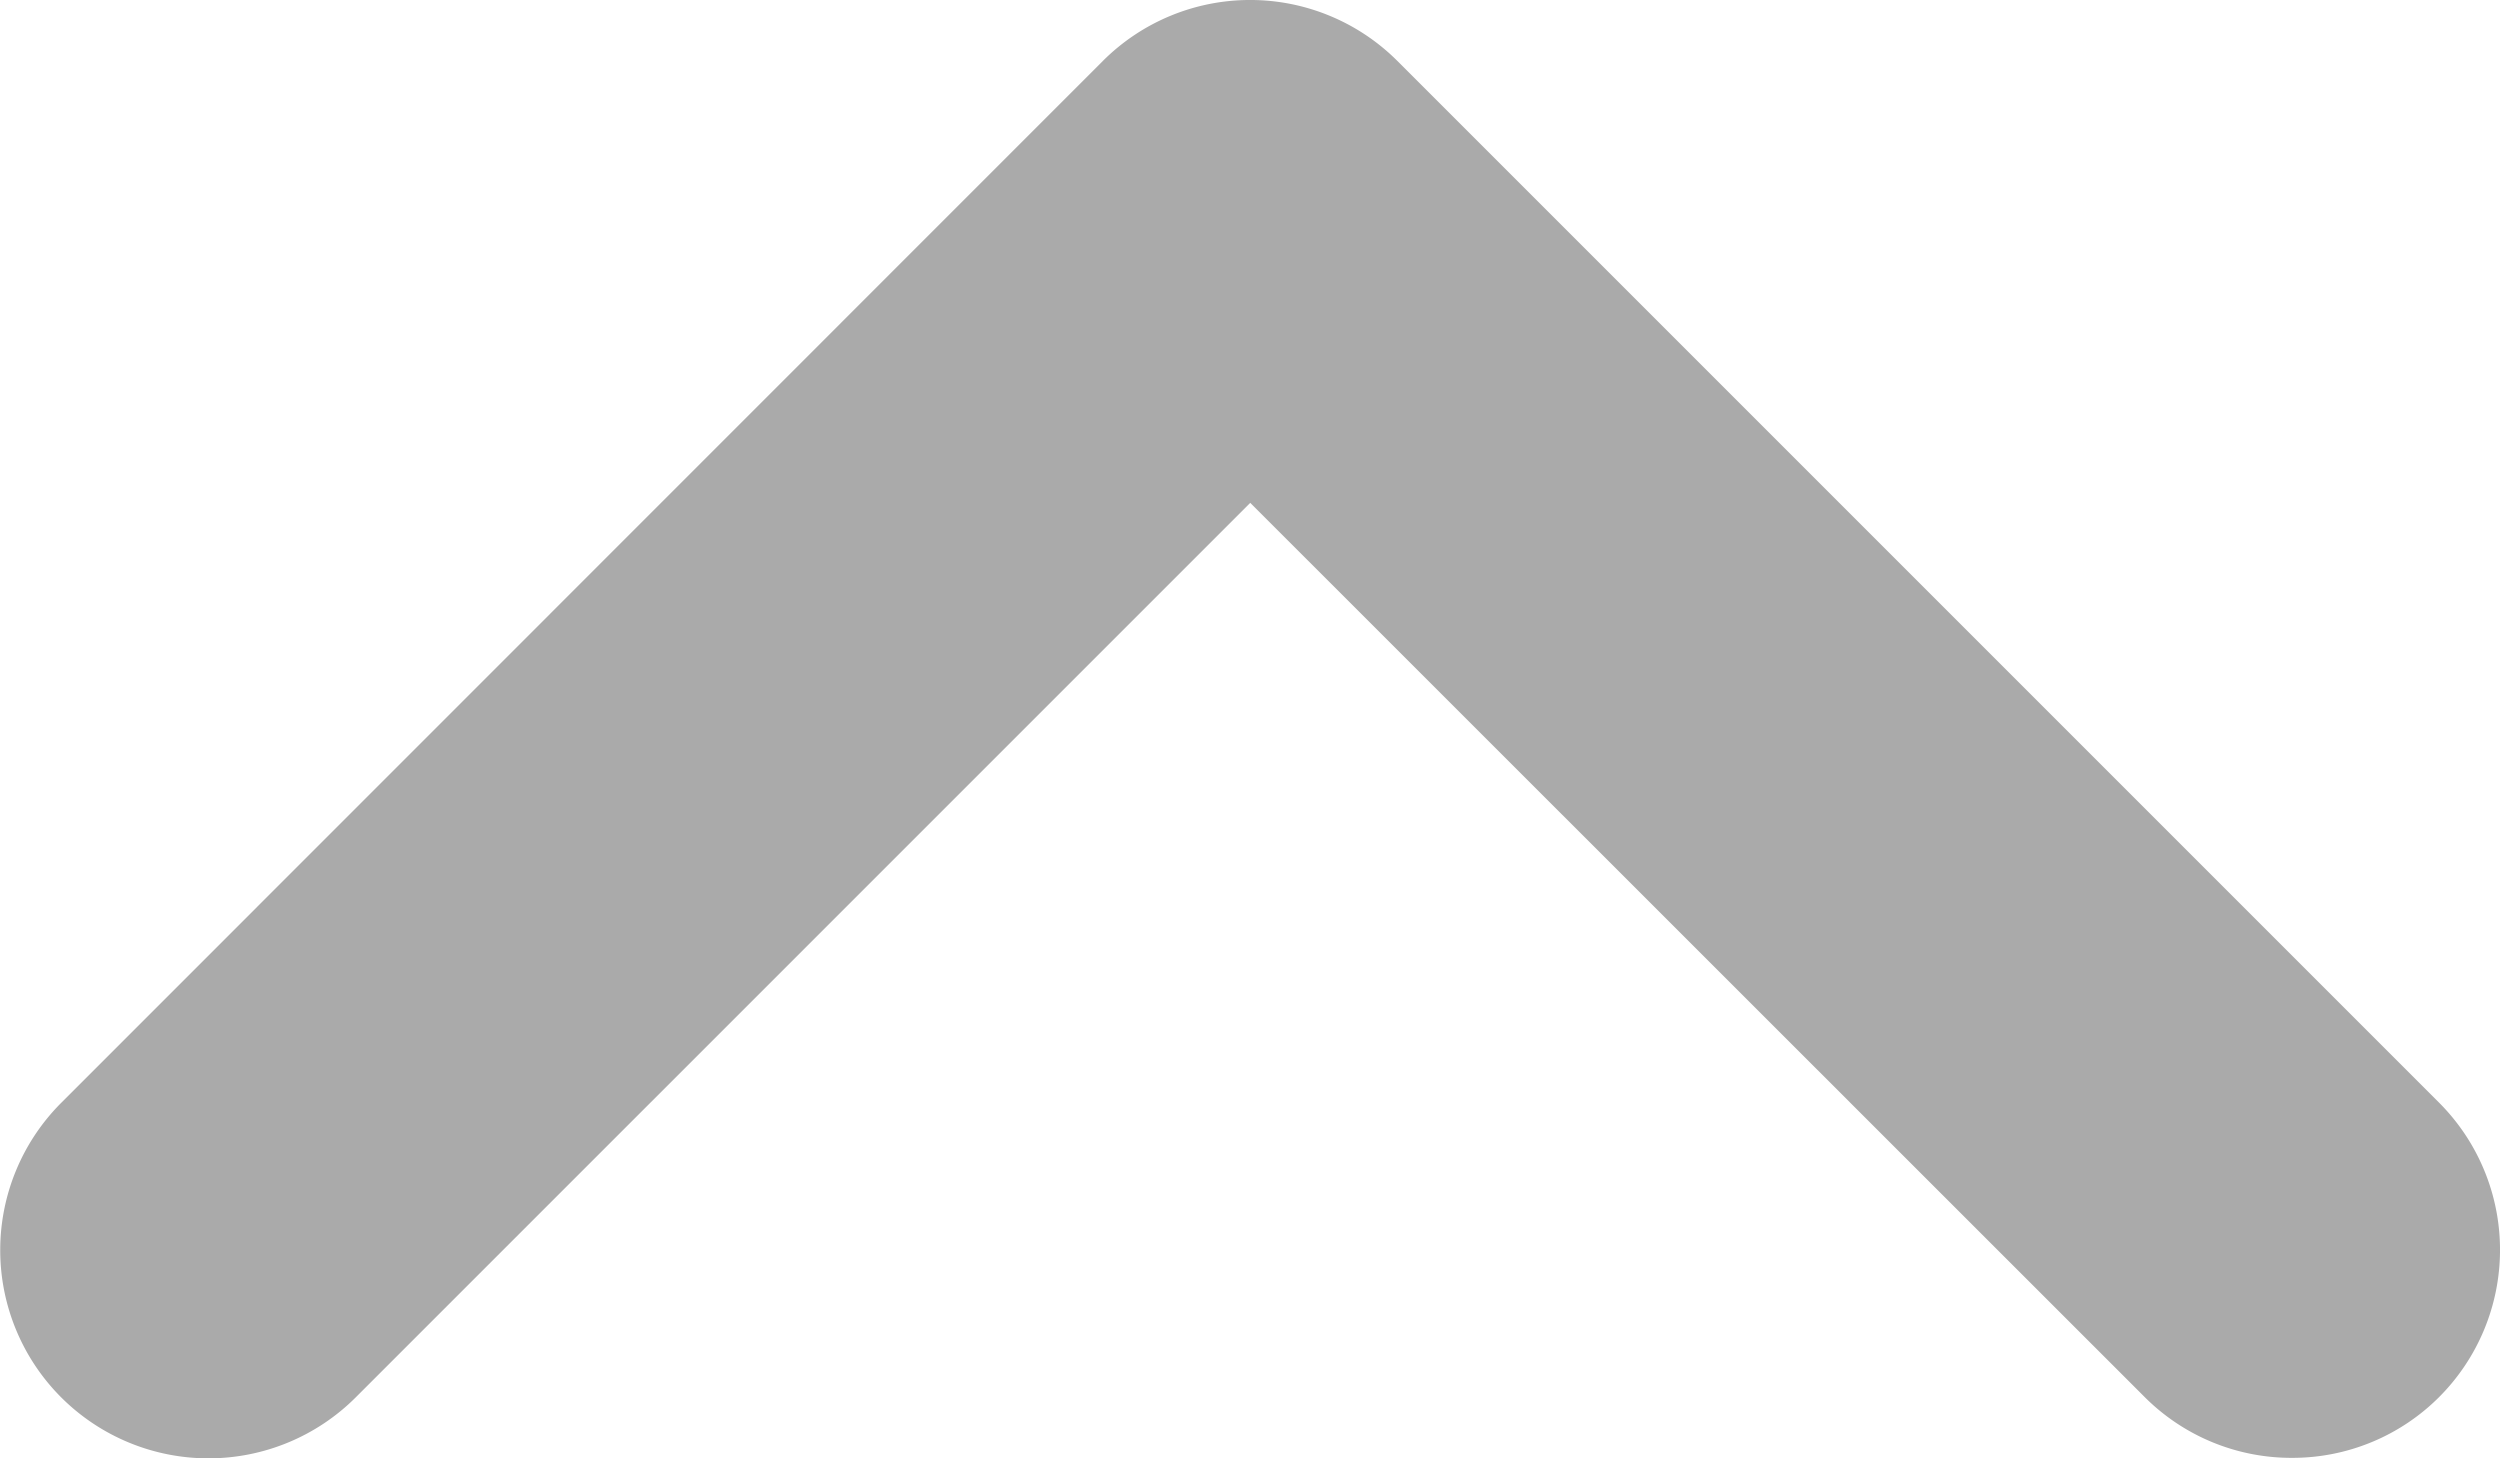 <svg xmlns="http://www.w3.org/2000/svg" width="10.5" height="6.125" viewBox="0 0 10.5 6.125">
  <path id="arr_up" d="M9.625-2.625a.871.871,0,0,1-.619-.256L5.25-6.636,1.493-2.879a.875.875,0,0,1-1.237,0,.875.875,0,0,1,0-1.237L4.631-8.492a.875.875,0,0,1,1.237,0l4.375,4.375a.875.875,0,0,1,0,1.237A.871.871,0,0,1,9.625-2.625Z" transform="translate(0.001 8.748)" fill="#aaa"/>
</svg>
